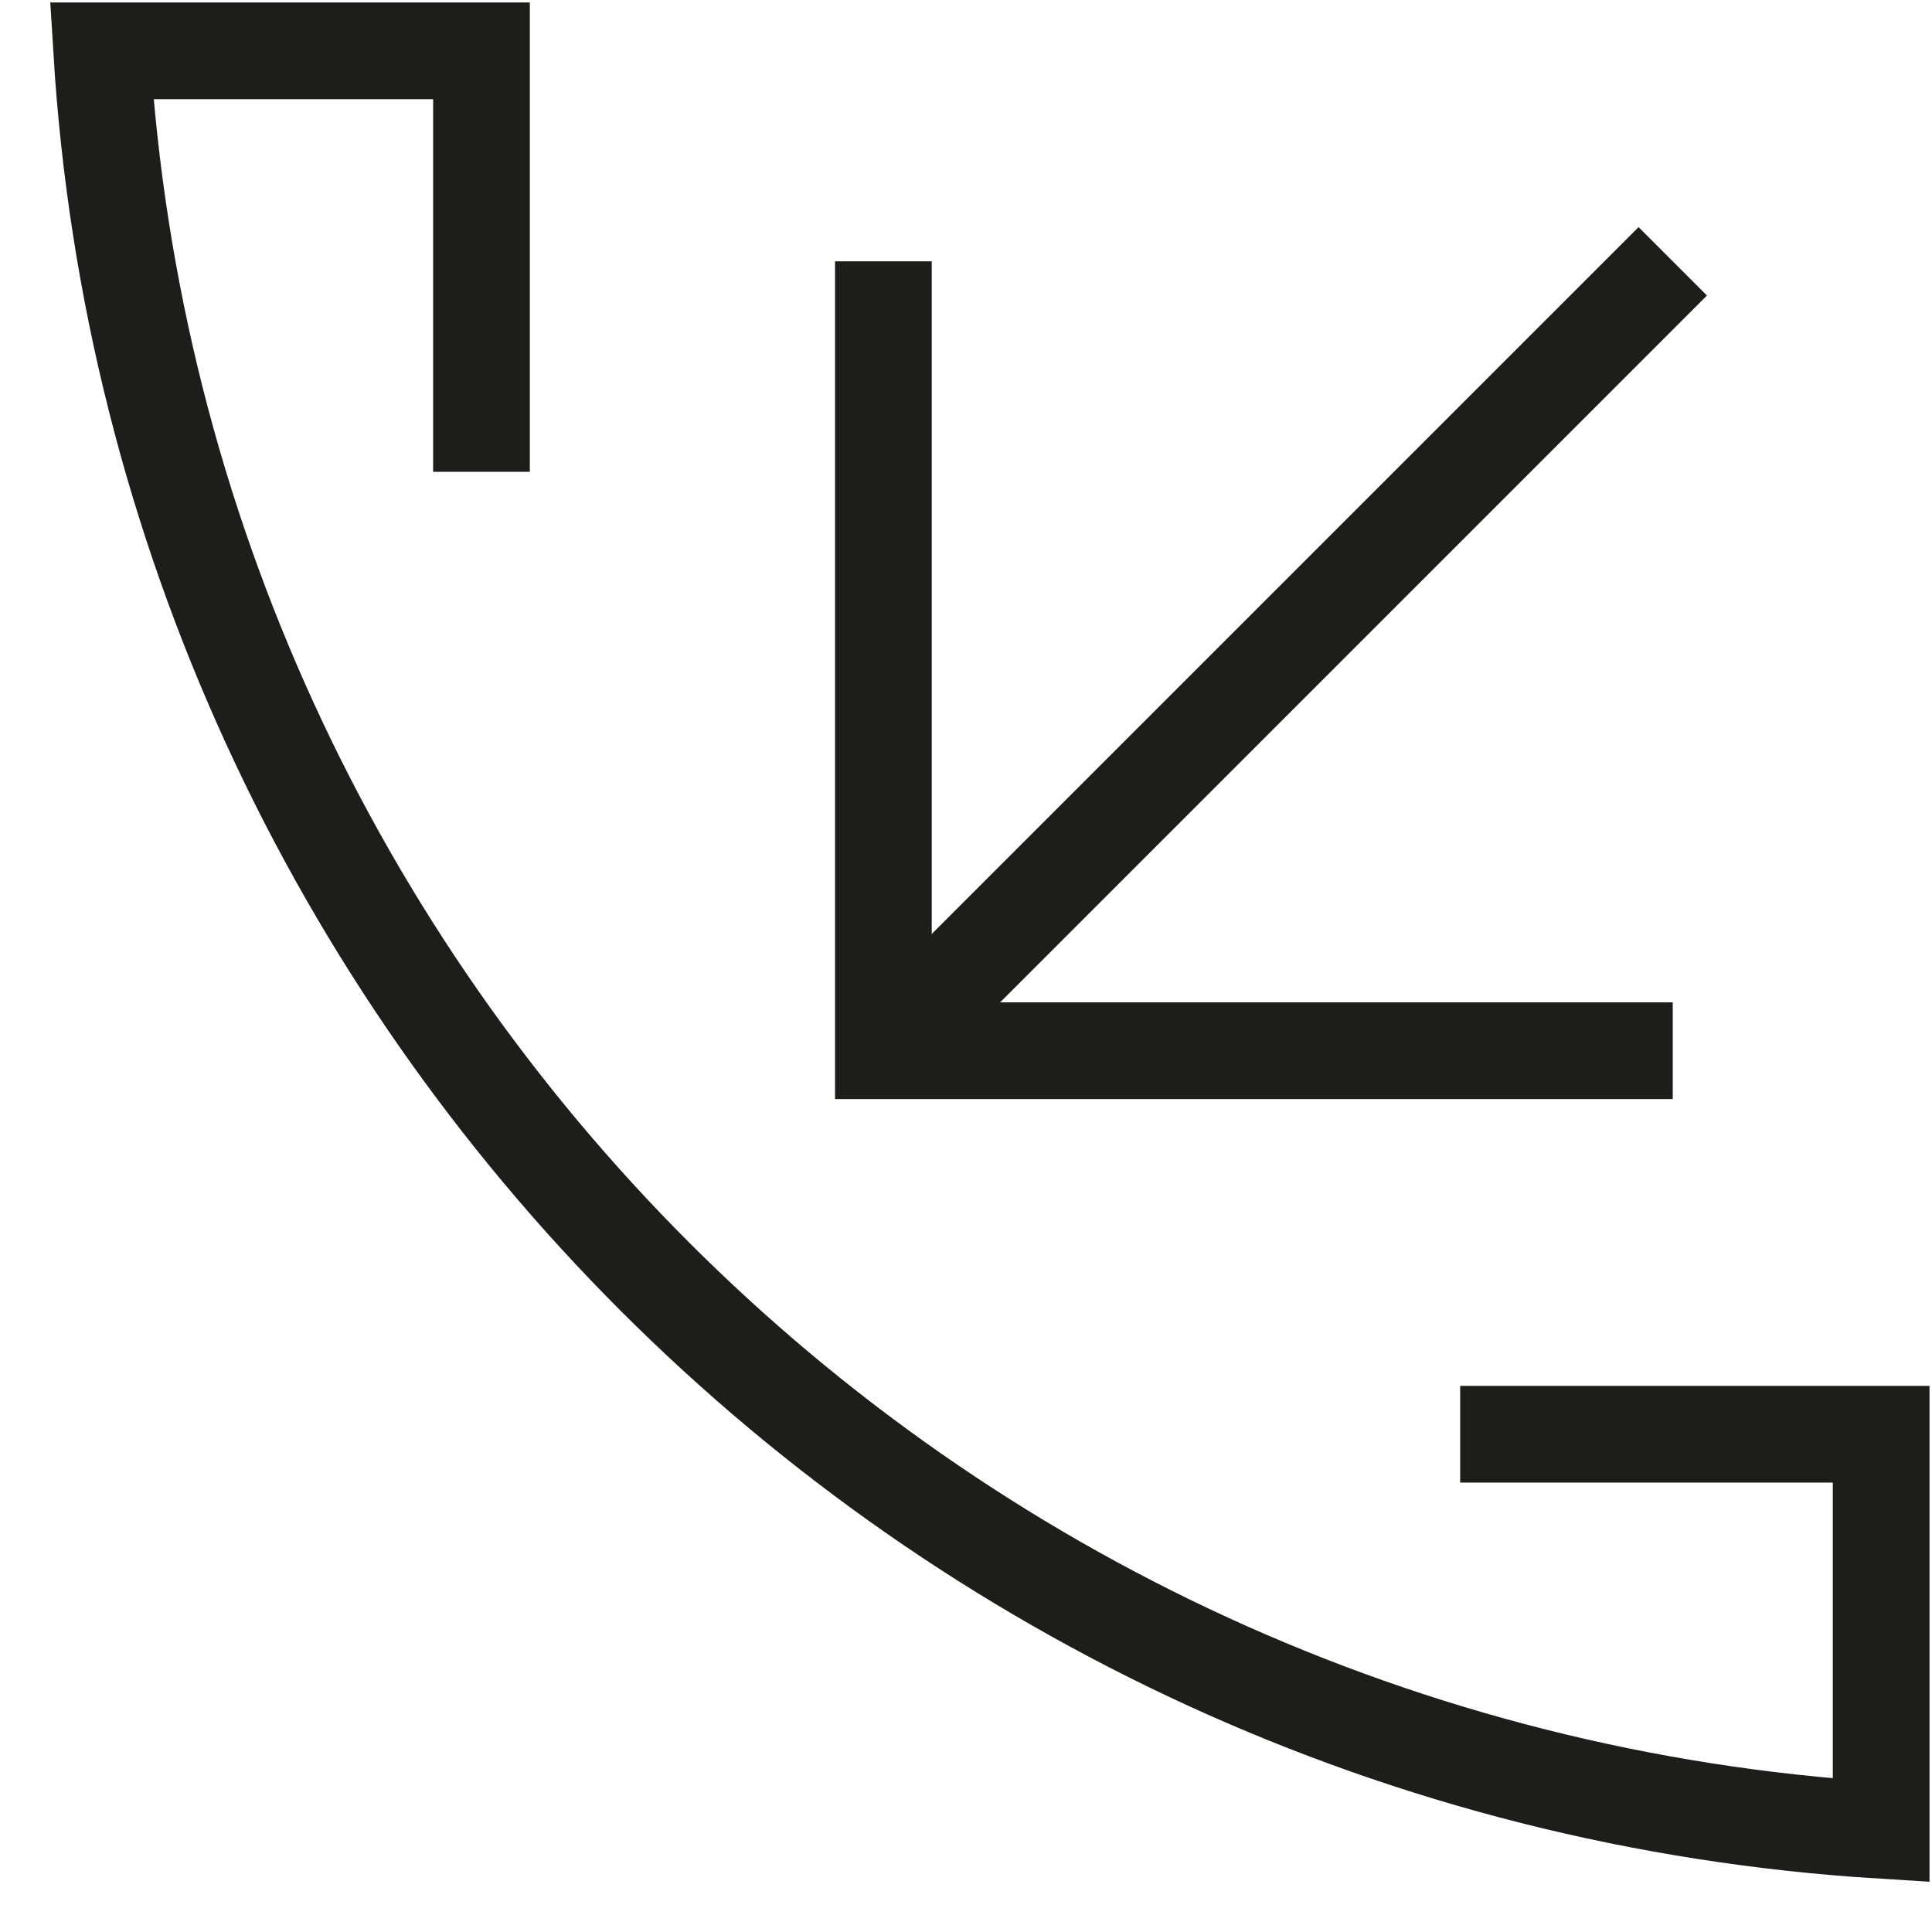 <svg width="38" height="38" viewBox="0 0 38 38" fill="none" xmlns="http://www.w3.org/2000/svg">
<path d="M32.901 20.666H17.375V5.14" stroke="#1D1D1B" stroke-width="1.902" stroke-miterlimit="10"/>
<path d="M17.375 20.666L32.901 5.14" stroke="#1D1D1B" stroke-width="1.902" stroke-miterlimit="10"/>
<path d="M28.72 28.21H37V36C18.198 34.837 3.152 19.791 2 1H9.47V9.28" stroke="#1D1D1B" stroke-width="1.902" stroke-miterlimit="10"/>
</svg>
